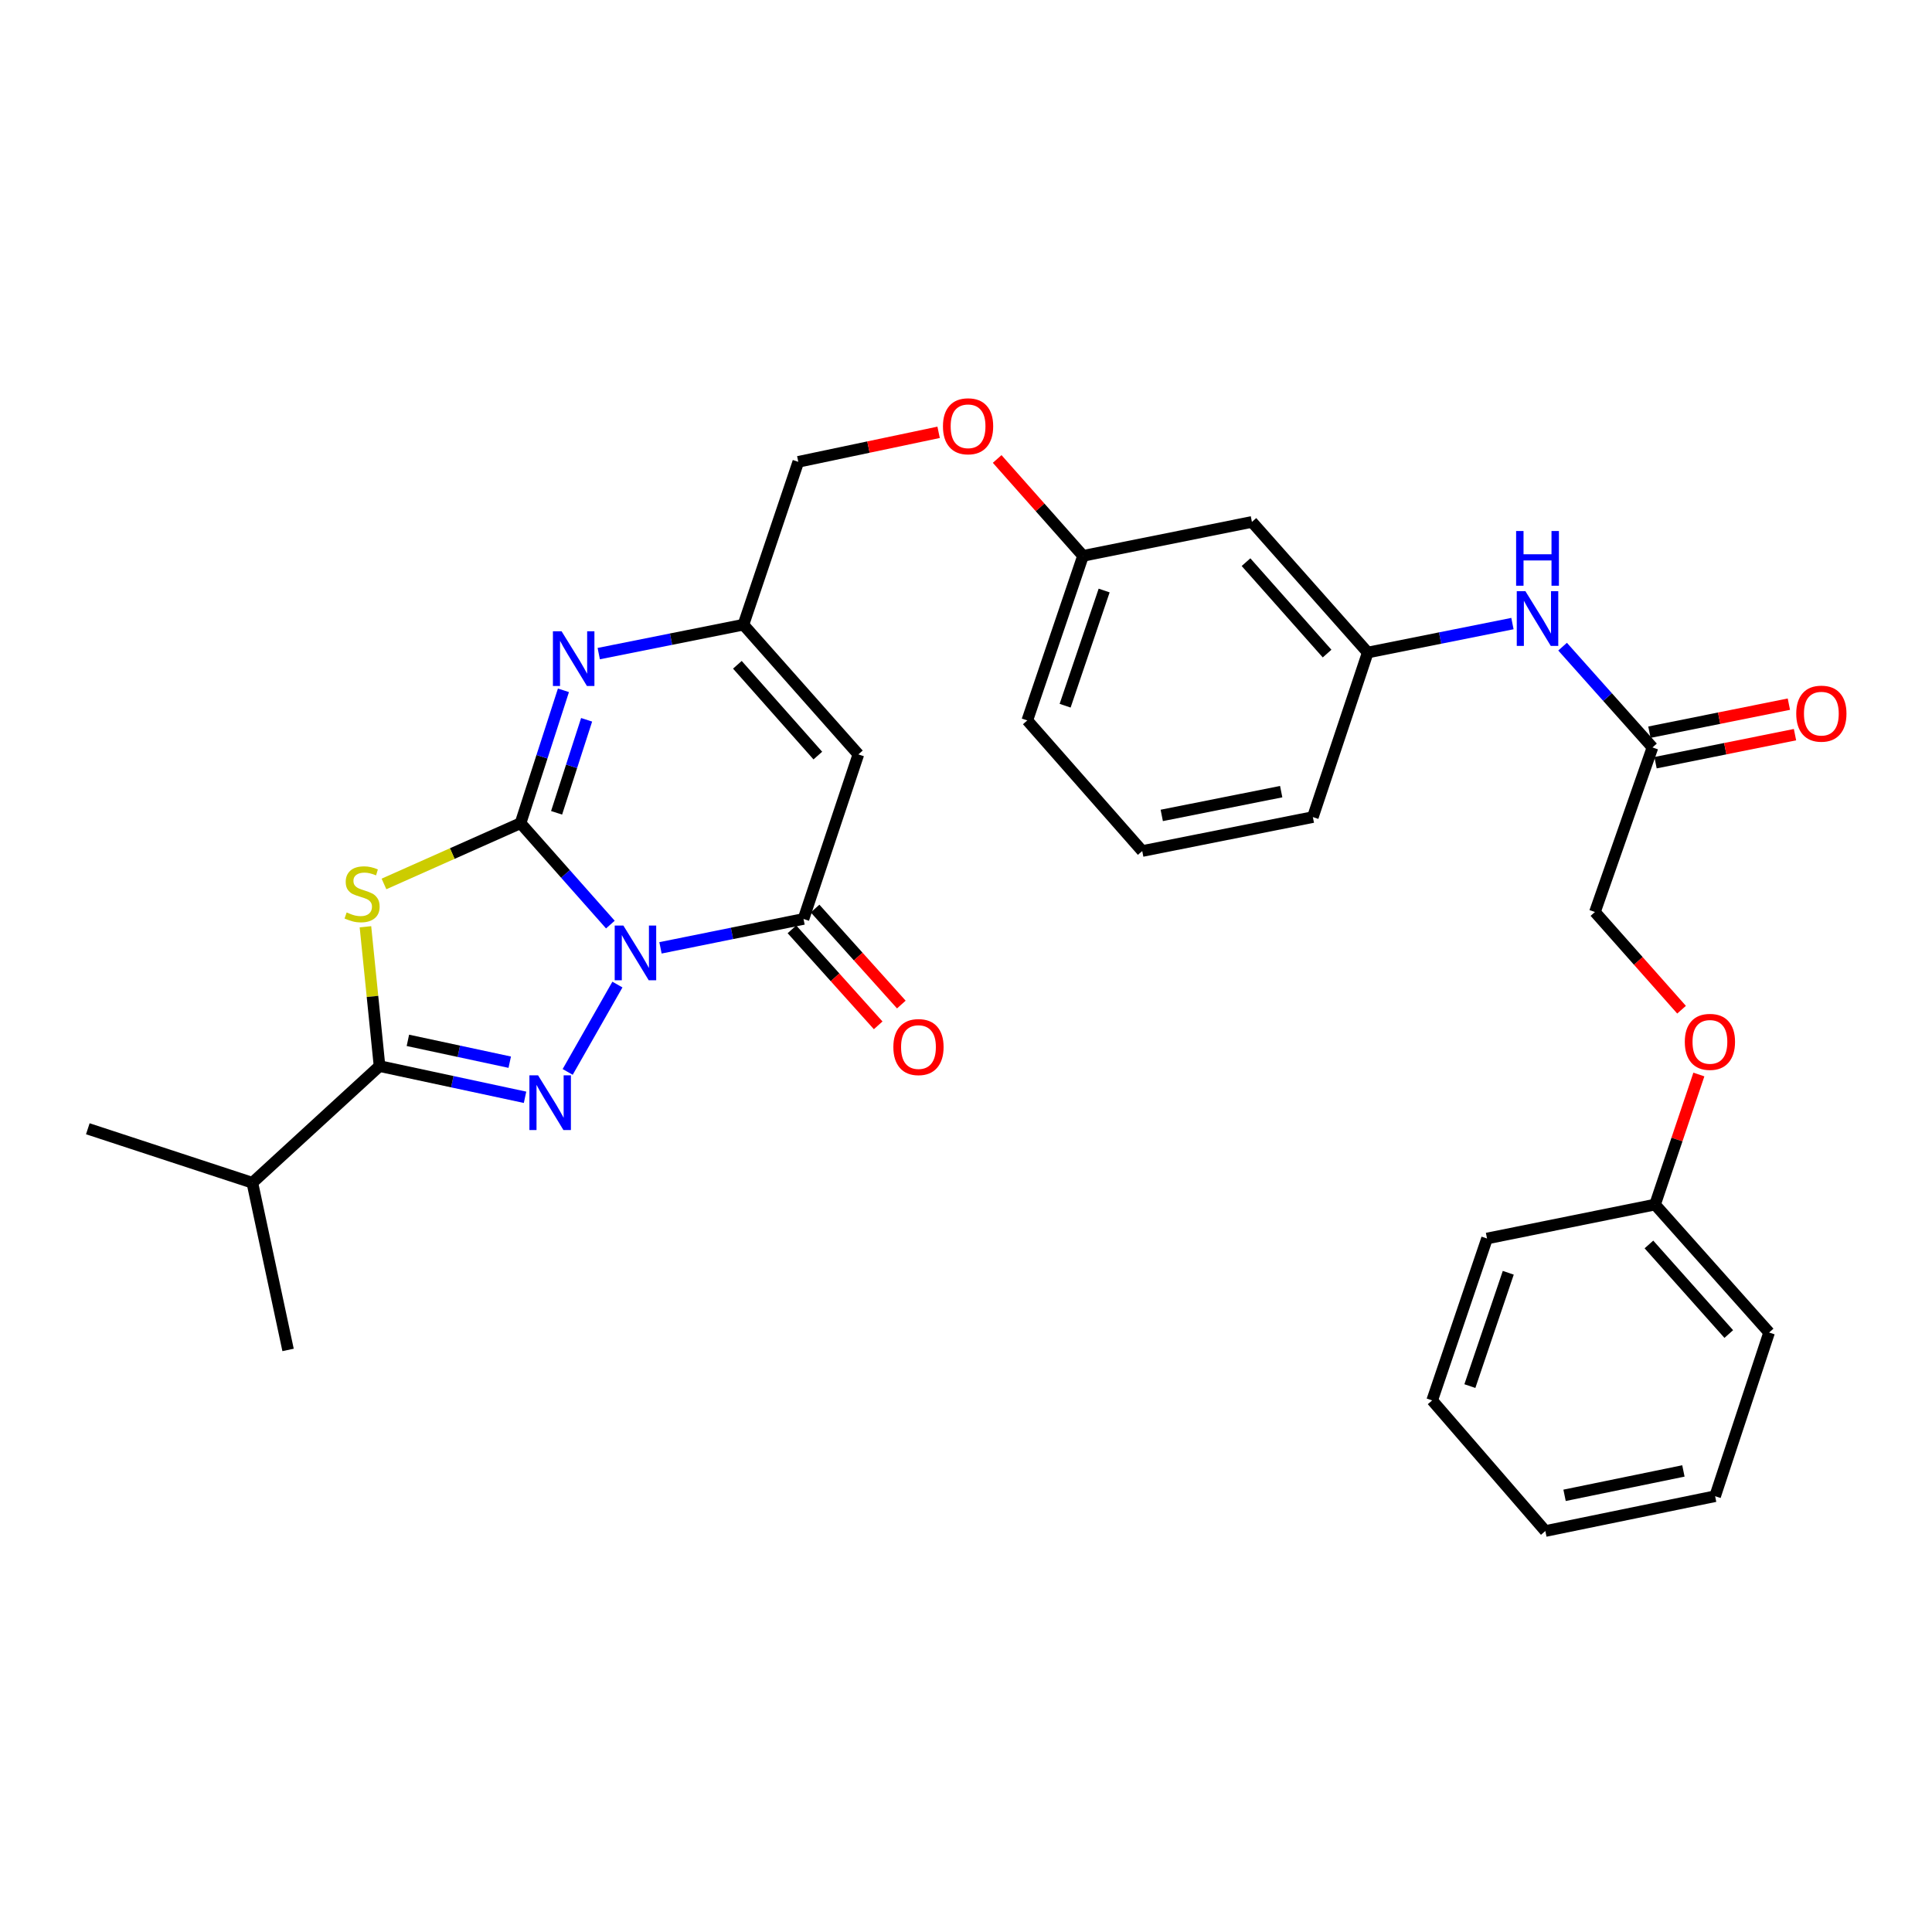 <?xml version='1.0' encoding='iso-8859-1'?>
<svg version='1.1' baseProfile='full'
              xmlns='http://www.w3.org/2000/svg'
                      xmlns:rdkit='http://www.rdkit.org/xml'
                      xmlns:xlink='http://www.w3.org/1999/xlink'
                  xml:space='preserve'
width='1000px' height='1000px' viewBox='0 0 1000 1000'>
<!-- END OF HEADER -->
<rect style='opacity:1.0;fill:#FFFFFF;stroke:none' width='1000' height='1000' x='0' y='0'> </rect>
<path class='bond-0' d='M 315.926,478.564 L 292.68,452.321' style='fill:none;fill-rule:evenodd;stroke:#0000FF;stroke-width:6px;stroke-linecap:butt;stroke-linejoin:miter;stroke-opacity:1' />
<path class='bond-0' d='M 292.68,452.321 L 269.433,426.077' style='fill:none;fill-rule:evenodd;stroke:#000000;stroke-width:6px;stroke-linecap:butt;stroke-linejoin:miter;stroke-opacity:1' />
<path class='bond-1' d='M 319.575,509.611 L 293.826,554.825' style='fill:none;fill-rule:evenodd;stroke:#0000FF;stroke-width:6px;stroke-linecap:butt;stroke-linejoin:miter;stroke-opacity:1' />
<path class='bond-4' d='M 341.867,490.603 L 378.883,483.125' style='fill:none;fill-rule:evenodd;stroke:#0000FF;stroke-width:6px;stroke-linecap:butt;stroke-linejoin:miter;stroke-opacity:1' />
<path class='bond-4' d='M 378.883,483.125 L 415.898,475.647' style='fill:none;fill-rule:evenodd;stroke:#000000;stroke-width:6px;stroke-linecap:butt;stroke-linejoin:miter;stroke-opacity:1' />
<path class='bond-2' d='M 269.433,426.077 L 234.088,441.802' style='fill:none;fill-rule:evenodd;stroke:#000000;stroke-width:6px;stroke-linecap:butt;stroke-linejoin:miter;stroke-opacity:1' />
<path class='bond-2' d='M 234.088,441.802 L 198.743,457.528' style='fill:none;fill-rule:evenodd;stroke:#CCCC00;stroke-width:6px;stroke-linecap:butt;stroke-linejoin:miter;stroke-opacity:1' />
<path class='bond-5' d='M 269.433,426.077 L 280.535,391.689' style='fill:none;fill-rule:evenodd;stroke:#000000;stroke-width:6px;stroke-linecap:butt;stroke-linejoin:miter;stroke-opacity:1' />
<path class='bond-5' d='M 280.535,391.689 L 291.636,357.302' style='fill:none;fill-rule:evenodd;stroke:#0000FF;stroke-width:6px;stroke-linecap:butt;stroke-linejoin:miter;stroke-opacity:1' />
<path class='bond-5' d='M 288.091,420.709 L 295.862,396.637' style='fill:none;fill-rule:evenodd;stroke:#000000;stroke-width:6px;stroke-linecap:butt;stroke-linejoin:miter;stroke-opacity:1' />
<path class='bond-5' d='M 295.862,396.637 L 303.632,372.566' style='fill:none;fill-rule:evenodd;stroke:#0000FF;stroke-width:6px;stroke-linecap:butt;stroke-linejoin:miter;stroke-opacity:1' />
<path class='bond-3' d='M 271.763,567.957 L 234.105,559.884' style='fill:none;fill-rule:evenodd;stroke:#0000FF;stroke-width:6px;stroke-linecap:butt;stroke-linejoin:miter;stroke-opacity:1' />
<path class='bond-3' d='M 234.105,559.884 L 196.447,551.81' style='fill:none;fill-rule:evenodd;stroke:#000000;stroke-width:6px;stroke-linecap:butt;stroke-linejoin:miter;stroke-opacity:1' />
<path class='bond-3' d='M 263.841,549.787 L 237.481,544.136' style='fill:none;fill-rule:evenodd;stroke:#0000FF;stroke-width:6px;stroke-linecap:butt;stroke-linejoin:miter;stroke-opacity:1' />
<path class='bond-3' d='M 237.481,544.136 L 211.12,538.484' style='fill:none;fill-rule:evenodd;stroke:#000000;stroke-width:6px;stroke-linecap:butt;stroke-linejoin:miter;stroke-opacity:1' />
<path class='bond-31' d='M 189.151,479.688 L 192.799,515.749' style='fill:none;fill-rule:evenodd;stroke:#CCCC00;stroke-width:6px;stroke-linecap:butt;stroke-linejoin:miter;stroke-opacity:1' />
<path class='bond-31' d='M 192.799,515.749 L 196.447,551.81' style='fill:none;fill-rule:evenodd;stroke:#000000;stroke-width:6px;stroke-linecap:butt;stroke-linejoin:miter;stroke-opacity:1' />
<path class='bond-13' d='M 196.447,551.81 L 130.619,612.189' style='fill:none;fill-rule:evenodd;stroke:#000000;stroke-width:6px;stroke-linecap:butt;stroke-linejoin:miter;stroke-opacity:1' />
<path class='bond-6' d='M 415.898,475.647 L 444.289,390.474' style='fill:none;fill-rule:evenodd;stroke:#000000;stroke-width:6px;stroke-linecap:butt;stroke-linejoin:miter;stroke-opacity:1' />
<path class='bond-10' d='M 409.908,481.029 L 432.226,505.872' style='fill:none;fill-rule:evenodd;stroke:#000000;stroke-width:6px;stroke-linecap:butt;stroke-linejoin:miter;stroke-opacity:1' />
<path class='bond-10' d='M 432.226,505.872 L 454.545,530.714' style='fill:none;fill-rule:evenodd;stroke:#FF0000;stroke-width:6px;stroke-linecap:butt;stroke-linejoin:miter;stroke-opacity:1' />
<path class='bond-10' d='M 421.888,470.266 L 444.207,495.108' style='fill:none;fill-rule:evenodd;stroke:#000000;stroke-width:6px;stroke-linecap:butt;stroke-linejoin:miter;stroke-opacity:1' />
<path class='bond-10' d='M 444.207,495.108 L 466.526,519.951' style='fill:none;fill-rule:evenodd;stroke:#FF0000;stroke-width:6px;stroke-linecap:butt;stroke-linejoin:miter;stroke-opacity:1' />
<path class='bond-32' d='M 309.91,338.309 L 347.353,330.825' style='fill:none;fill-rule:evenodd;stroke:#0000FF;stroke-width:6px;stroke-linecap:butt;stroke-linejoin:miter;stroke-opacity:1' />
<path class='bond-32' d='M 347.353,330.825 L 384.796,323.34' style='fill:none;fill-rule:evenodd;stroke:#000000;stroke-width:6px;stroke-linecap:butt;stroke-linejoin:miter;stroke-opacity:1' />
<path class='bond-7' d='M 444.289,390.474 L 384.796,323.34' style='fill:none;fill-rule:evenodd;stroke:#000000;stroke-width:6px;stroke-linecap:butt;stroke-linejoin:miter;stroke-opacity:1' />
<path class='bond-7' d='M 423.311,391.086 L 381.666,344.092' style='fill:none;fill-rule:evenodd;stroke:#000000;stroke-width:6px;stroke-linecap:butt;stroke-linejoin:miter;stroke-opacity:1' />
<path class='bond-15' d='M 384.796,323.34 L 413.196,239.044' style='fill:none;fill-rule:evenodd;stroke:#000000;stroke-width:6px;stroke-linecap:butt;stroke-linejoin:miter;stroke-opacity:1' />
<path class='bond-8' d='M 855.319,386.877 L 832.056,360.794' style='fill:none;fill-rule:evenodd;stroke:#000000;stroke-width:6px;stroke-linecap:butt;stroke-linejoin:miter;stroke-opacity:1' />
<path class='bond-8' d='M 832.056,360.794 L 808.792,334.711' style='fill:none;fill-rule:evenodd;stroke:#0000FF;stroke-width:6px;stroke-linecap:butt;stroke-linejoin:miter;stroke-opacity:1' />
<path class='bond-14' d='M 856.906,394.772 L 892.997,387.517' style='fill:none;fill-rule:evenodd;stroke:#000000;stroke-width:6px;stroke-linecap:butt;stroke-linejoin:miter;stroke-opacity:1' />
<path class='bond-14' d='M 892.997,387.517 L 929.088,380.261' style='fill:none;fill-rule:evenodd;stroke:#FF0000;stroke-width:6px;stroke-linecap:butt;stroke-linejoin:miter;stroke-opacity:1' />
<path class='bond-14' d='M 853.732,378.982 L 889.823,371.727' style='fill:none;fill-rule:evenodd;stroke:#000000;stroke-width:6px;stroke-linecap:butt;stroke-linejoin:miter;stroke-opacity:1' />
<path class='bond-14' d='M 889.823,371.727 L 925.913,364.471' style='fill:none;fill-rule:evenodd;stroke:#FF0000;stroke-width:6px;stroke-linecap:butt;stroke-linejoin:miter;stroke-opacity:1' />
<path class='bond-18' d='M 855.319,386.877 L 825.541,472.05' style='fill:none;fill-rule:evenodd;stroke:#000000;stroke-width:6px;stroke-linecap:butt;stroke-linejoin:miter;stroke-opacity:1' />
<path class='bond-9' d='M 782.837,322.76 L 745.389,330.253' style='fill:none;fill-rule:evenodd;stroke:#0000FF;stroke-width:6px;stroke-linecap:butt;stroke-linejoin:miter;stroke-opacity:1' />
<path class='bond-9' d='M 745.389,330.253 L 707.942,337.746' style='fill:none;fill-rule:evenodd;stroke:#000000;stroke-width:6px;stroke-linecap:butt;stroke-linejoin:miter;stroke-opacity:1' />
<path class='bond-11' d='M 707.942,337.746 L 647.992,270.146' style='fill:none;fill-rule:evenodd;stroke:#000000;stroke-width:6px;stroke-linecap:butt;stroke-linejoin:miter;stroke-opacity:1' />
<path class='bond-11' d='M 686.899,338.292 L 644.935,290.972' style='fill:none;fill-rule:evenodd;stroke:#000000;stroke-width:6px;stroke-linecap:butt;stroke-linejoin:miter;stroke-opacity:1' />
<path class='bond-33' d='M 707.942,337.746 L 679.533,422.919' style='fill:none;fill-rule:evenodd;stroke:#000000;stroke-width:6px;stroke-linecap:butt;stroke-linejoin:miter;stroke-opacity:1' />
<path class='bond-12' d='M 647.992,270.146 L 560.573,287.71' style='fill:none;fill-rule:evenodd;stroke:#000000;stroke-width:6px;stroke-linecap:butt;stroke-linejoin:miter;stroke-opacity:1' />
<path class='bond-24' d='M 130.619,612.189 L 149.105,698.722' style='fill:none;fill-rule:evenodd;stroke:#000000;stroke-width:6px;stroke-linecap:butt;stroke-linejoin:miter;stroke-opacity:1' />
<path class='bond-25' d='M 130.619,612.189 L 45.455,584.246' style='fill:none;fill-rule:evenodd;stroke:#000000;stroke-width:6px;stroke-linecap:butt;stroke-linejoin:miter;stroke-opacity:1' />
<path class='bond-16' d='M 413.196,239.044 L 449.511,231.404' style='fill:none;fill-rule:evenodd;stroke:#000000;stroke-width:6px;stroke-linecap:butt;stroke-linejoin:miter;stroke-opacity:1' />
<path class='bond-16' d='M 449.511,231.404 L 485.826,223.765' style='fill:none;fill-rule:evenodd;stroke:#FF0000;stroke-width:6px;stroke-linecap:butt;stroke-linejoin:miter;stroke-opacity:1' />
<path class='bond-19' d='M 516.137,237.561 L 538.355,262.635' style='fill:none;fill-rule:evenodd;stroke:#FF0000;stroke-width:6px;stroke-linecap:butt;stroke-linejoin:miter;stroke-opacity:1' />
<path class='bond-19' d='M 538.355,262.635 L 560.573,287.71' style='fill:none;fill-rule:evenodd;stroke:#000000;stroke-width:6px;stroke-linecap:butt;stroke-linejoin:miter;stroke-opacity:1' />
<path class='bond-17' d='M 870.37,522.622 L 847.956,497.336' style='fill:none;fill-rule:evenodd;stroke:#FF0000;stroke-width:6px;stroke-linecap:butt;stroke-linejoin:miter;stroke-opacity:1' />
<path class='bond-17' d='M 847.956,497.336 L 825.541,472.05' style='fill:none;fill-rule:evenodd;stroke:#000000;stroke-width:6px;stroke-linecap:butt;stroke-linejoin:miter;stroke-opacity:1' />
<path class='bond-20' d='M 879.33,556.169 L 867.991,589.825' style='fill:none;fill-rule:evenodd;stroke:#FF0000;stroke-width:6px;stroke-linecap:butt;stroke-linejoin:miter;stroke-opacity:1' />
<path class='bond-20' d='M 867.991,589.825 L 856.652,623.481' style='fill:none;fill-rule:evenodd;stroke:#000000;stroke-width:6px;stroke-linecap:butt;stroke-linejoin:miter;stroke-opacity:1' />
<path class='bond-23' d='M 560.573,287.71 L 531.726,372.883' style='fill:none;fill-rule:evenodd;stroke:#000000;stroke-width:6px;stroke-linecap:butt;stroke-linejoin:miter;stroke-opacity:1' />
<path class='bond-23' d='M 571.501,305.653 L 551.308,365.274' style='fill:none;fill-rule:evenodd;stroke:#000000;stroke-width:6px;stroke-linecap:butt;stroke-linejoin:miter;stroke-opacity:1' />
<path class='bond-26' d='M 856.652,623.481 L 915.689,689.712' style='fill:none;fill-rule:evenodd;stroke:#000000;stroke-width:6px;stroke-linecap:butt;stroke-linejoin:miter;stroke-opacity:1' />
<path class='bond-26' d='M 853.485,644.133 L 894.811,690.494' style='fill:none;fill-rule:evenodd;stroke:#000000;stroke-width:6px;stroke-linecap:butt;stroke-linejoin:miter;stroke-opacity:1' />
<path class='bond-27' d='M 856.652,623.481 L 769.681,641.046' style='fill:none;fill-rule:evenodd;stroke:#000000;stroke-width:6px;stroke-linecap:butt;stroke-linejoin:miter;stroke-opacity:1' />
<path class='bond-21' d='M 591.219,440.492 L 531.726,372.883' style='fill:none;fill-rule:evenodd;stroke:#000000;stroke-width:6px;stroke-linecap:butt;stroke-linejoin:miter;stroke-opacity:1' />
<path class='bond-22' d='M 591.219,440.492 L 679.533,422.919' style='fill:none;fill-rule:evenodd;stroke:#000000;stroke-width:6px;stroke-linecap:butt;stroke-linejoin:miter;stroke-opacity:1' />
<path class='bond-22' d='M 601.323,422.06 L 663.143,409.758' style='fill:none;fill-rule:evenodd;stroke:#000000;stroke-width:6px;stroke-linecap:butt;stroke-linejoin:miter;stroke-opacity:1' />
<path class='bond-29' d='M 915.689,689.712 L 887.746,774.429' style='fill:none;fill-rule:evenodd;stroke:#000000;stroke-width:6px;stroke-linecap:butt;stroke-linejoin:miter;stroke-opacity:1' />
<path class='bond-28' d='M 769.681,641.046 L 741.29,724.841' style='fill:none;fill-rule:evenodd;stroke:#000000;stroke-width:6px;stroke-linecap:butt;stroke-linejoin:miter;stroke-opacity:1' />
<path class='bond-28' d='M 780.676,658.783 L 760.803,717.44' style='fill:none;fill-rule:evenodd;stroke:#000000;stroke-width:6px;stroke-linecap:butt;stroke-linejoin:miter;stroke-opacity:1' />
<path class='bond-30' d='M 741.29,724.841 L 799.87,792.458' style='fill:none;fill-rule:evenodd;stroke:#000000;stroke-width:6px;stroke-linecap:butt;stroke-linejoin:miter;stroke-opacity:1' />
<path class='bond-34' d='M 887.746,774.429 L 799.87,792.458' style='fill:none;fill-rule:evenodd;stroke:#000000;stroke-width:6px;stroke-linecap:butt;stroke-linejoin:miter;stroke-opacity:1' />
<path class='bond-34' d='M 871.327,761.356 L 809.815,773.977' style='fill:none;fill-rule:evenodd;stroke:#000000;stroke-width:6px;stroke-linecap:butt;stroke-linejoin:miter;stroke-opacity:1' />
<path  class='atom-0' d='M 322.649 479.061
L 331.929 494.061
Q 332.849 495.541, 334.329 498.221
Q 335.809 500.901, 335.889 501.061
L 335.889 479.061
L 339.649 479.061
L 339.649 507.381
L 335.769 507.381
L 325.809 490.981
Q 324.649 489.061, 323.409 486.861
Q 322.209 484.661, 321.849 483.981
L 321.849 507.381
L 318.169 507.381
L 318.169 479.061
L 322.649 479.061
' fill='#0000FF'/>
<path  class='atom-2' d='M 278.501 556.583
L 287.781 571.583
Q 288.701 573.063, 290.181 575.743
Q 291.661 578.423, 291.741 578.583
L 291.741 556.583
L 295.501 556.583
L 295.501 584.903
L 291.621 584.903
L 281.661 568.503
Q 280.501 566.583, 279.261 564.383
Q 278.061 562.183, 277.701 561.503
L 277.701 584.903
L 274.021 584.903
L 274.021 556.583
L 278.501 556.583
' fill='#0000FF'/>
<path  class='atom-3' d='M 179.419 472.286
Q 179.739 472.406, 181.059 472.966
Q 182.379 473.526, 183.819 473.886
Q 185.299 474.206, 186.739 474.206
Q 189.419 474.206, 190.979 472.926
Q 192.539 471.606, 192.539 469.326
Q 192.539 467.766, 191.739 466.806
Q 190.979 465.846, 189.779 465.326
Q 188.579 464.806, 186.579 464.206
Q 184.059 463.446, 182.539 462.726
Q 181.059 462.006, 179.979 460.486
Q 178.939 458.966, 178.939 456.406
Q 178.939 452.846, 181.339 450.646
Q 183.779 448.446, 188.579 448.446
Q 191.859 448.446, 195.579 450.006
L 194.659 453.086
Q 191.259 451.686, 188.699 451.686
Q 185.939 451.686, 184.419 452.846
Q 182.899 453.966, 182.939 455.926
Q 182.939 457.446, 183.699 458.366
Q 184.499 459.286, 185.619 459.806
Q 186.779 460.326, 188.699 460.926
Q 191.259 461.726, 192.779 462.526
Q 194.299 463.326, 195.379 464.966
Q 196.499 466.566, 196.499 469.326
Q 196.499 473.246, 193.859 475.366
Q 191.259 477.446, 186.899 477.446
Q 184.379 477.446, 182.459 476.886
Q 180.579 476.366, 178.339 475.446
L 179.419 472.286
' fill='#CCCC00'/>
<path  class='atom-6' d='M 290.669 326.744
L 299.949 341.744
Q 300.869 343.224, 302.349 345.904
Q 303.829 348.584, 303.909 348.744
L 303.909 326.744
L 307.669 326.744
L 307.669 355.064
L 303.789 355.064
L 293.829 338.664
Q 292.669 336.744, 291.429 334.544
Q 290.229 332.344, 289.869 331.664
L 289.869 355.064
L 286.189 355.064
L 286.189 326.744
L 290.669 326.744
' fill='#0000FF'/>
<path  class='atom-10' d='M 789.557 306.003
L 798.837 321.003
Q 799.757 322.483, 801.237 325.163
Q 802.717 327.843, 802.797 328.003
L 802.797 306.003
L 806.557 306.003
L 806.557 334.323
L 802.677 334.323
L 792.717 317.923
Q 791.557 316.003, 790.317 313.803
Q 789.117 311.603, 788.757 310.923
L 788.757 334.323
L 785.077 334.323
L 785.077 306.003
L 789.557 306.003
' fill='#0000FF'/>
<path  class='atom-10' d='M 784.737 274.851
L 788.577 274.851
L 788.577 286.891
L 803.057 286.891
L 803.057 274.851
L 806.897 274.851
L 806.897 303.171
L 803.057 303.171
L 803.057 290.091
L 788.577 290.091
L 788.577 303.171
L 784.737 303.171
L 784.737 274.851
' fill='#0000FF'/>
<path  class='atom-11' d='M 462.4 541.958
Q 462.4 535.158, 465.76 531.358
Q 469.12 527.558, 475.4 527.558
Q 481.68 527.558, 485.04 531.358
Q 488.4 535.158, 488.4 541.958
Q 488.4 548.838, 485 552.758
Q 481.6 556.638, 475.4 556.638
Q 469.16 556.638, 465.76 552.758
Q 462.4 548.878, 462.4 541.958
M 475.4 553.438
Q 479.72 553.438, 482.04 550.558
Q 484.4 547.638, 484.4 541.958
Q 484.4 536.398, 482.04 533.598
Q 479.72 530.758, 475.4 530.758
Q 471.08 530.758, 468.72 533.558
Q 466.4 536.358, 466.4 541.958
Q 466.4 547.678, 468.72 550.558
Q 471.08 553.438, 475.4 553.438
' fill='#FF0000'/>
<path  class='atom-15' d='M 929.729 369.384
Q 929.729 362.584, 933.089 358.784
Q 936.449 354.984, 942.729 354.984
Q 949.009 354.984, 952.369 358.784
Q 955.729 362.584, 955.729 369.384
Q 955.729 376.264, 952.329 380.184
Q 948.929 384.064, 942.729 384.064
Q 936.489 384.064, 933.089 380.184
Q 929.729 376.304, 929.729 369.384
M 942.729 380.864
Q 947.049 380.864, 949.369 377.984
Q 951.729 375.064, 951.729 369.384
Q 951.729 363.824, 949.369 361.024
Q 947.049 358.184, 942.729 358.184
Q 938.409 358.184, 936.049 360.984
Q 933.729 363.784, 933.729 369.384
Q 933.729 375.104, 936.049 377.984
Q 938.409 380.864, 942.729 380.864
' fill='#FF0000'/>
<path  class='atom-17' d='M 488.071 220.638
Q 488.071 213.838, 491.431 210.038
Q 494.791 206.238, 501.071 206.238
Q 507.351 206.238, 510.711 210.038
Q 514.071 213.838, 514.071 220.638
Q 514.071 227.518, 510.671 231.438
Q 507.271 235.318, 501.071 235.318
Q 494.831 235.318, 491.431 231.438
Q 488.071 227.558, 488.071 220.638
M 501.071 232.118
Q 505.391 232.118, 507.711 229.238
Q 510.071 226.318, 510.071 220.638
Q 510.071 215.078, 507.711 212.278
Q 505.391 209.438, 501.071 209.438
Q 496.751 209.438, 494.391 212.238
Q 492.071 215.038, 492.071 220.638
Q 492.071 226.358, 494.391 229.238
Q 496.751 232.118, 501.071 232.118
' fill='#FF0000'/>
<path  class='atom-18' d='M 872.052 539.265
Q 872.052 532.465, 875.412 528.665
Q 878.772 524.865, 885.052 524.865
Q 891.332 524.865, 894.692 528.665
Q 898.052 532.465, 898.052 539.265
Q 898.052 546.145, 894.652 550.065
Q 891.252 553.945, 885.052 553.945
Q 878.812 553.945, 875.412 550.065
Q 872.052 546.185, 872.052 539.265
M 885.052 550.745
Q 889.372 550.745, 891.692 547.865
Q 894.052 544.945, 894.052 539.265
Q 894.052 533.705, 891.692 530.905
Q 889.372 528.065, 885.052 528.065
Q 880.732 528.065, 878.372 530.865
Q 876.052 533.665, 876.052 539.265
Q 876.052 544.985, 878.372 547.865
Q 880.732 550.745, 885.052 550.745
' fill='#FF0000'/>
</svg>
